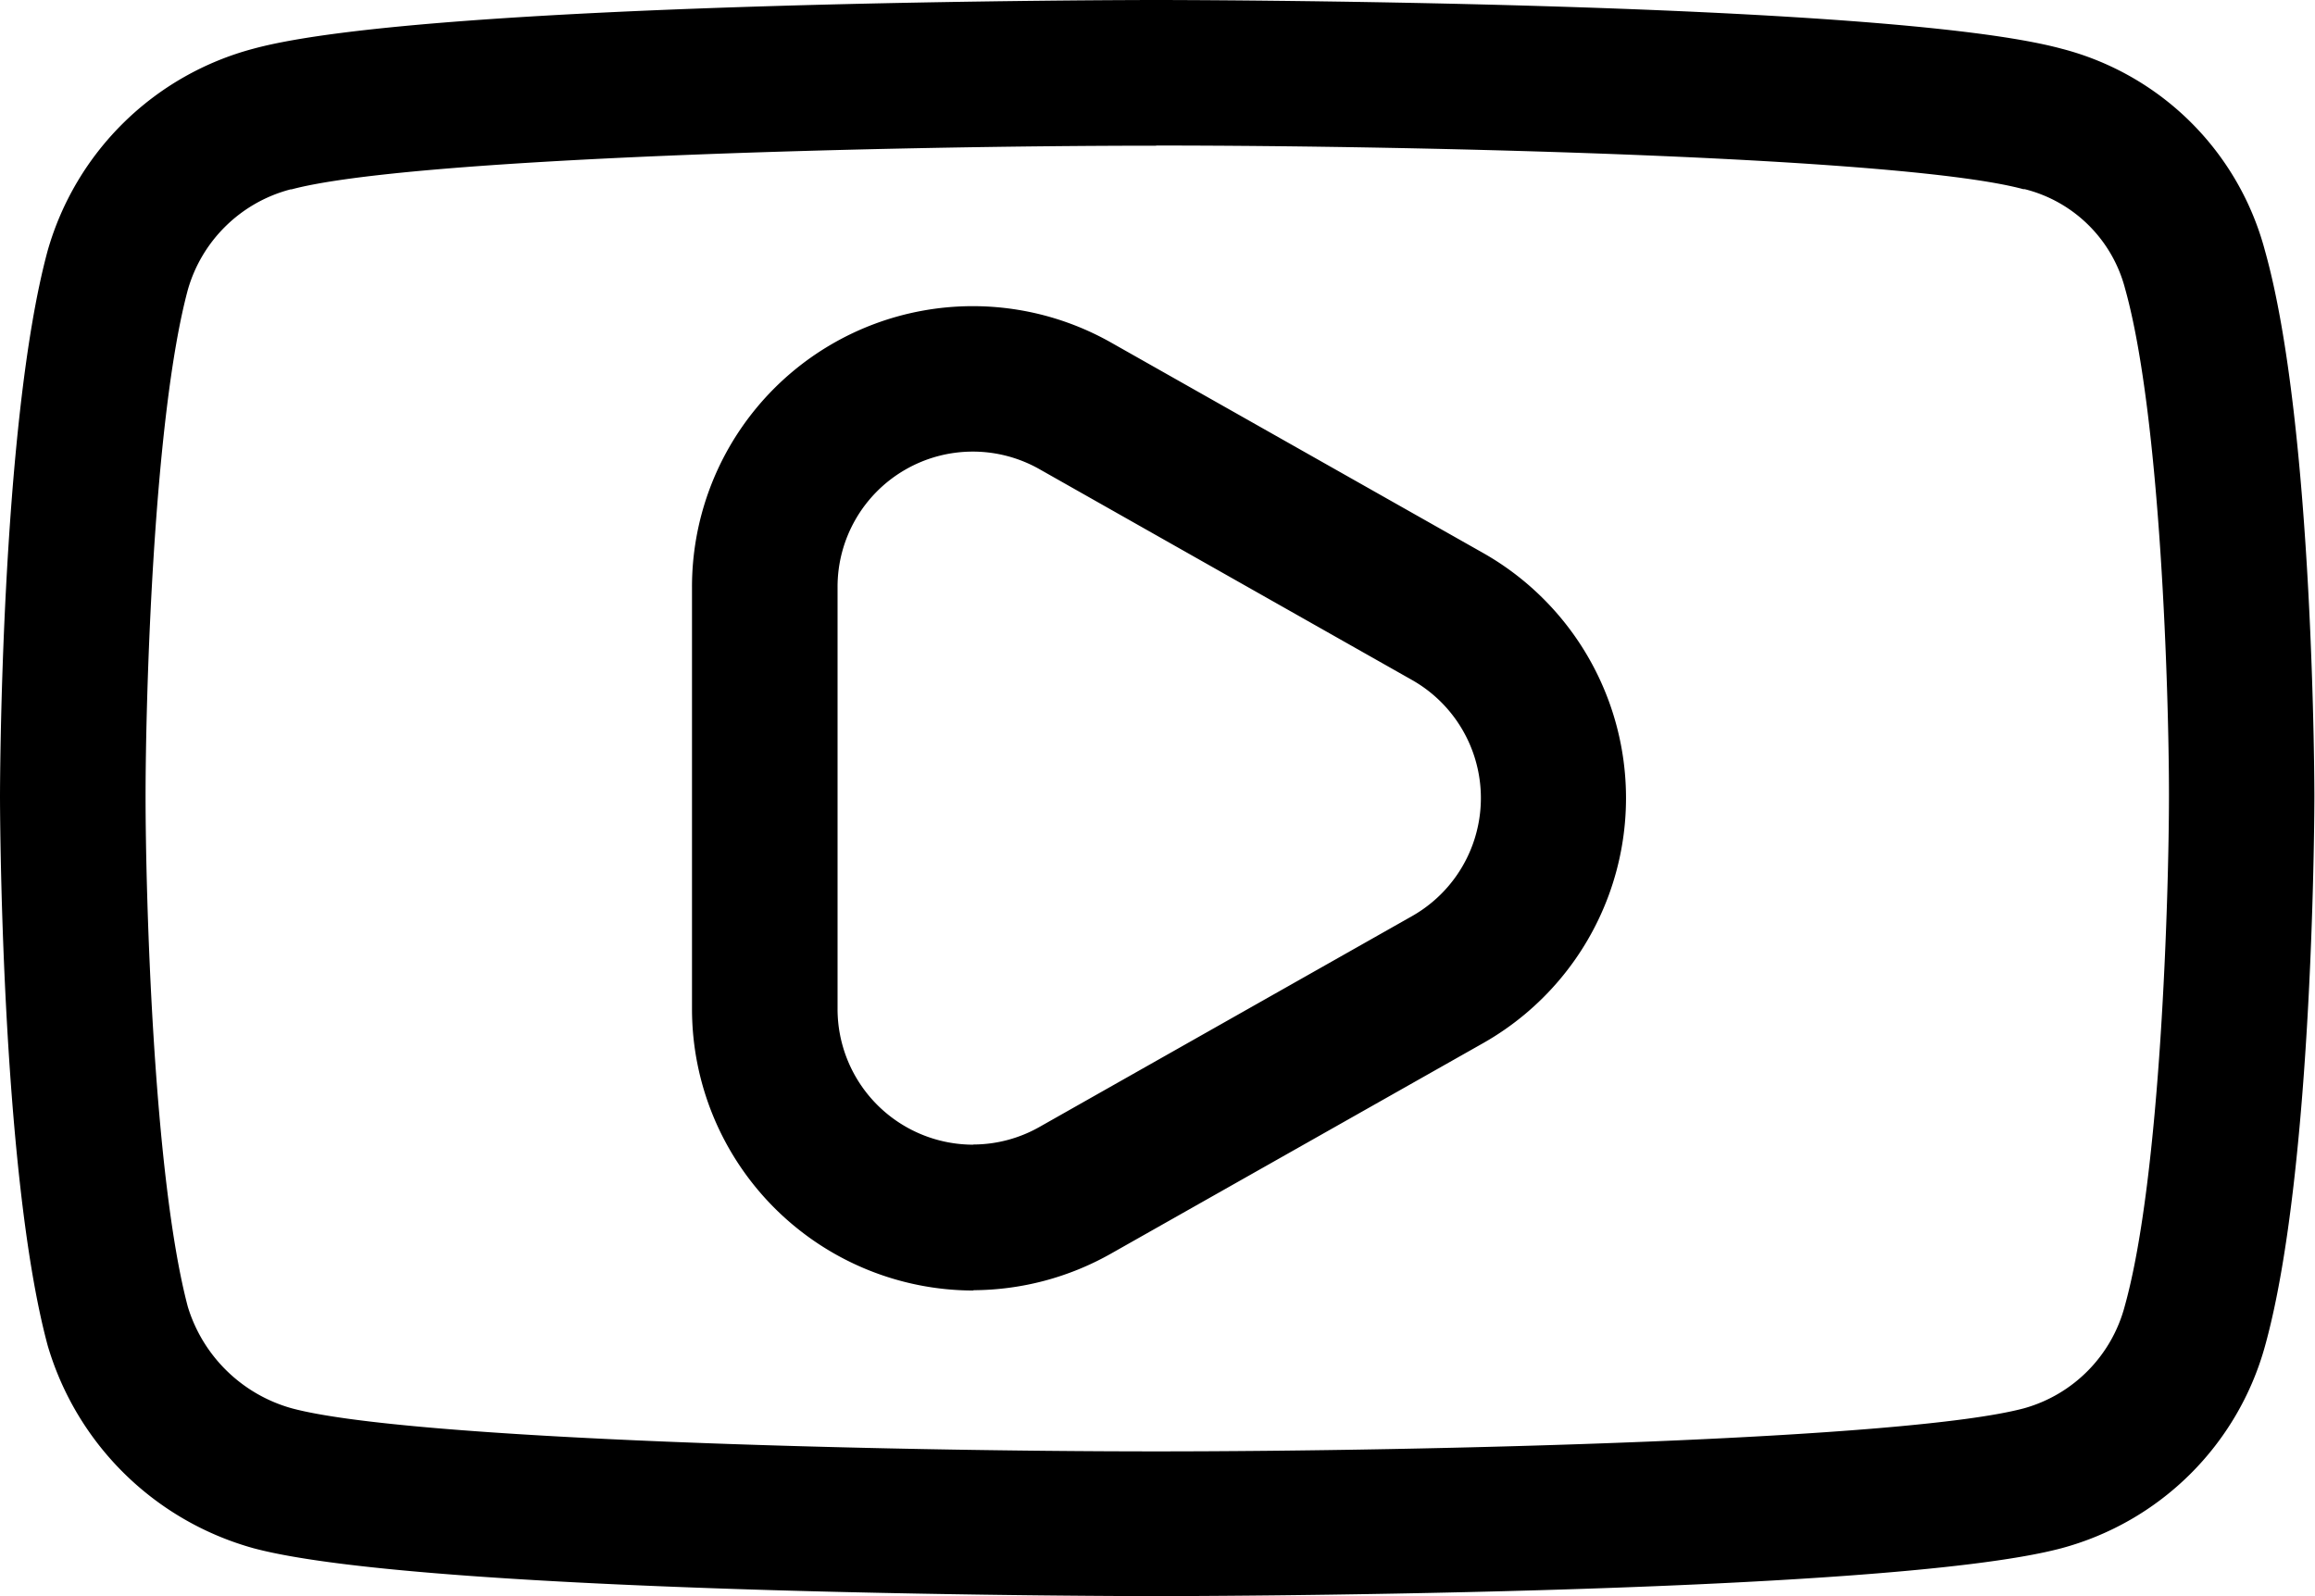 <svg xmlns="http://www.w3.org/2000/svg" width="147.9" height="102" viewBox="0 0 147.9 102"><g id="Layer_2" data-name="Layer 2"><g id="Layer_1-2" data-name="Layer 1"><path d="M73.87,9.3h0c17.44,0,47.9.76,55.4,2.79h.09a8.85,8.85,0,0,1,6.4,6.33l0,0v0c2.3,8.17,2.81,26.14,2.81,32.37s-.51,24.38-2.82,32.66A9.22,9.22,0,0,1,129.3,90c-7.51,2-38,2.75-55.43,2.75S26.08,92,18.65,90A9.66,9.66,0,0,1,12,83.51C9.79,75.16,9.3,57.16,9.3,50.9S9.79,26.75,12,18.52a9.26,9.26,0,0,1,6.57-6.42h.06c7.46-2,37.84-2.79,55.23-2.79M62.18,82.45A18,18,0,0,0,71,80.1L94.81,66.63a18,18,0,0,0,0-31.26L71,21.9A17.94,17.94,0,0,0,44.21,37.53V64.47a18,18,0,0,0,18,18M73.87,0S27.64,0,16.2,3.11A18.64,18.64,0,0,0,3.05,16C0,27.23,0,50.9,0,50.9S0,74.71,3.05,86A19,19,0,0,0,16.2,98.94C27.64,102,73.87,102,73.87,102s46.33,0,57.83-3.06a18.46,18.46,0,0,0,13-12.9c3.16-11.33,3.16-35.14,3.16-35.14s0-23.67-3.16-34.89a18.12,18.12,0,0,0-13-12.9C120.2,0,73.87,0,73.87,0ZM62.18,73.15a8.67,8.67,0,0,1-8.67-8.68V37.53A8.64,8.64,0,0,1,66.44,30L90.22,43.46a8.67,8.67,0,0,1,0,15.08L66.44,72a8.62,8.62,0,0,1-4.26,1.14Z"></path></g></g></svg>